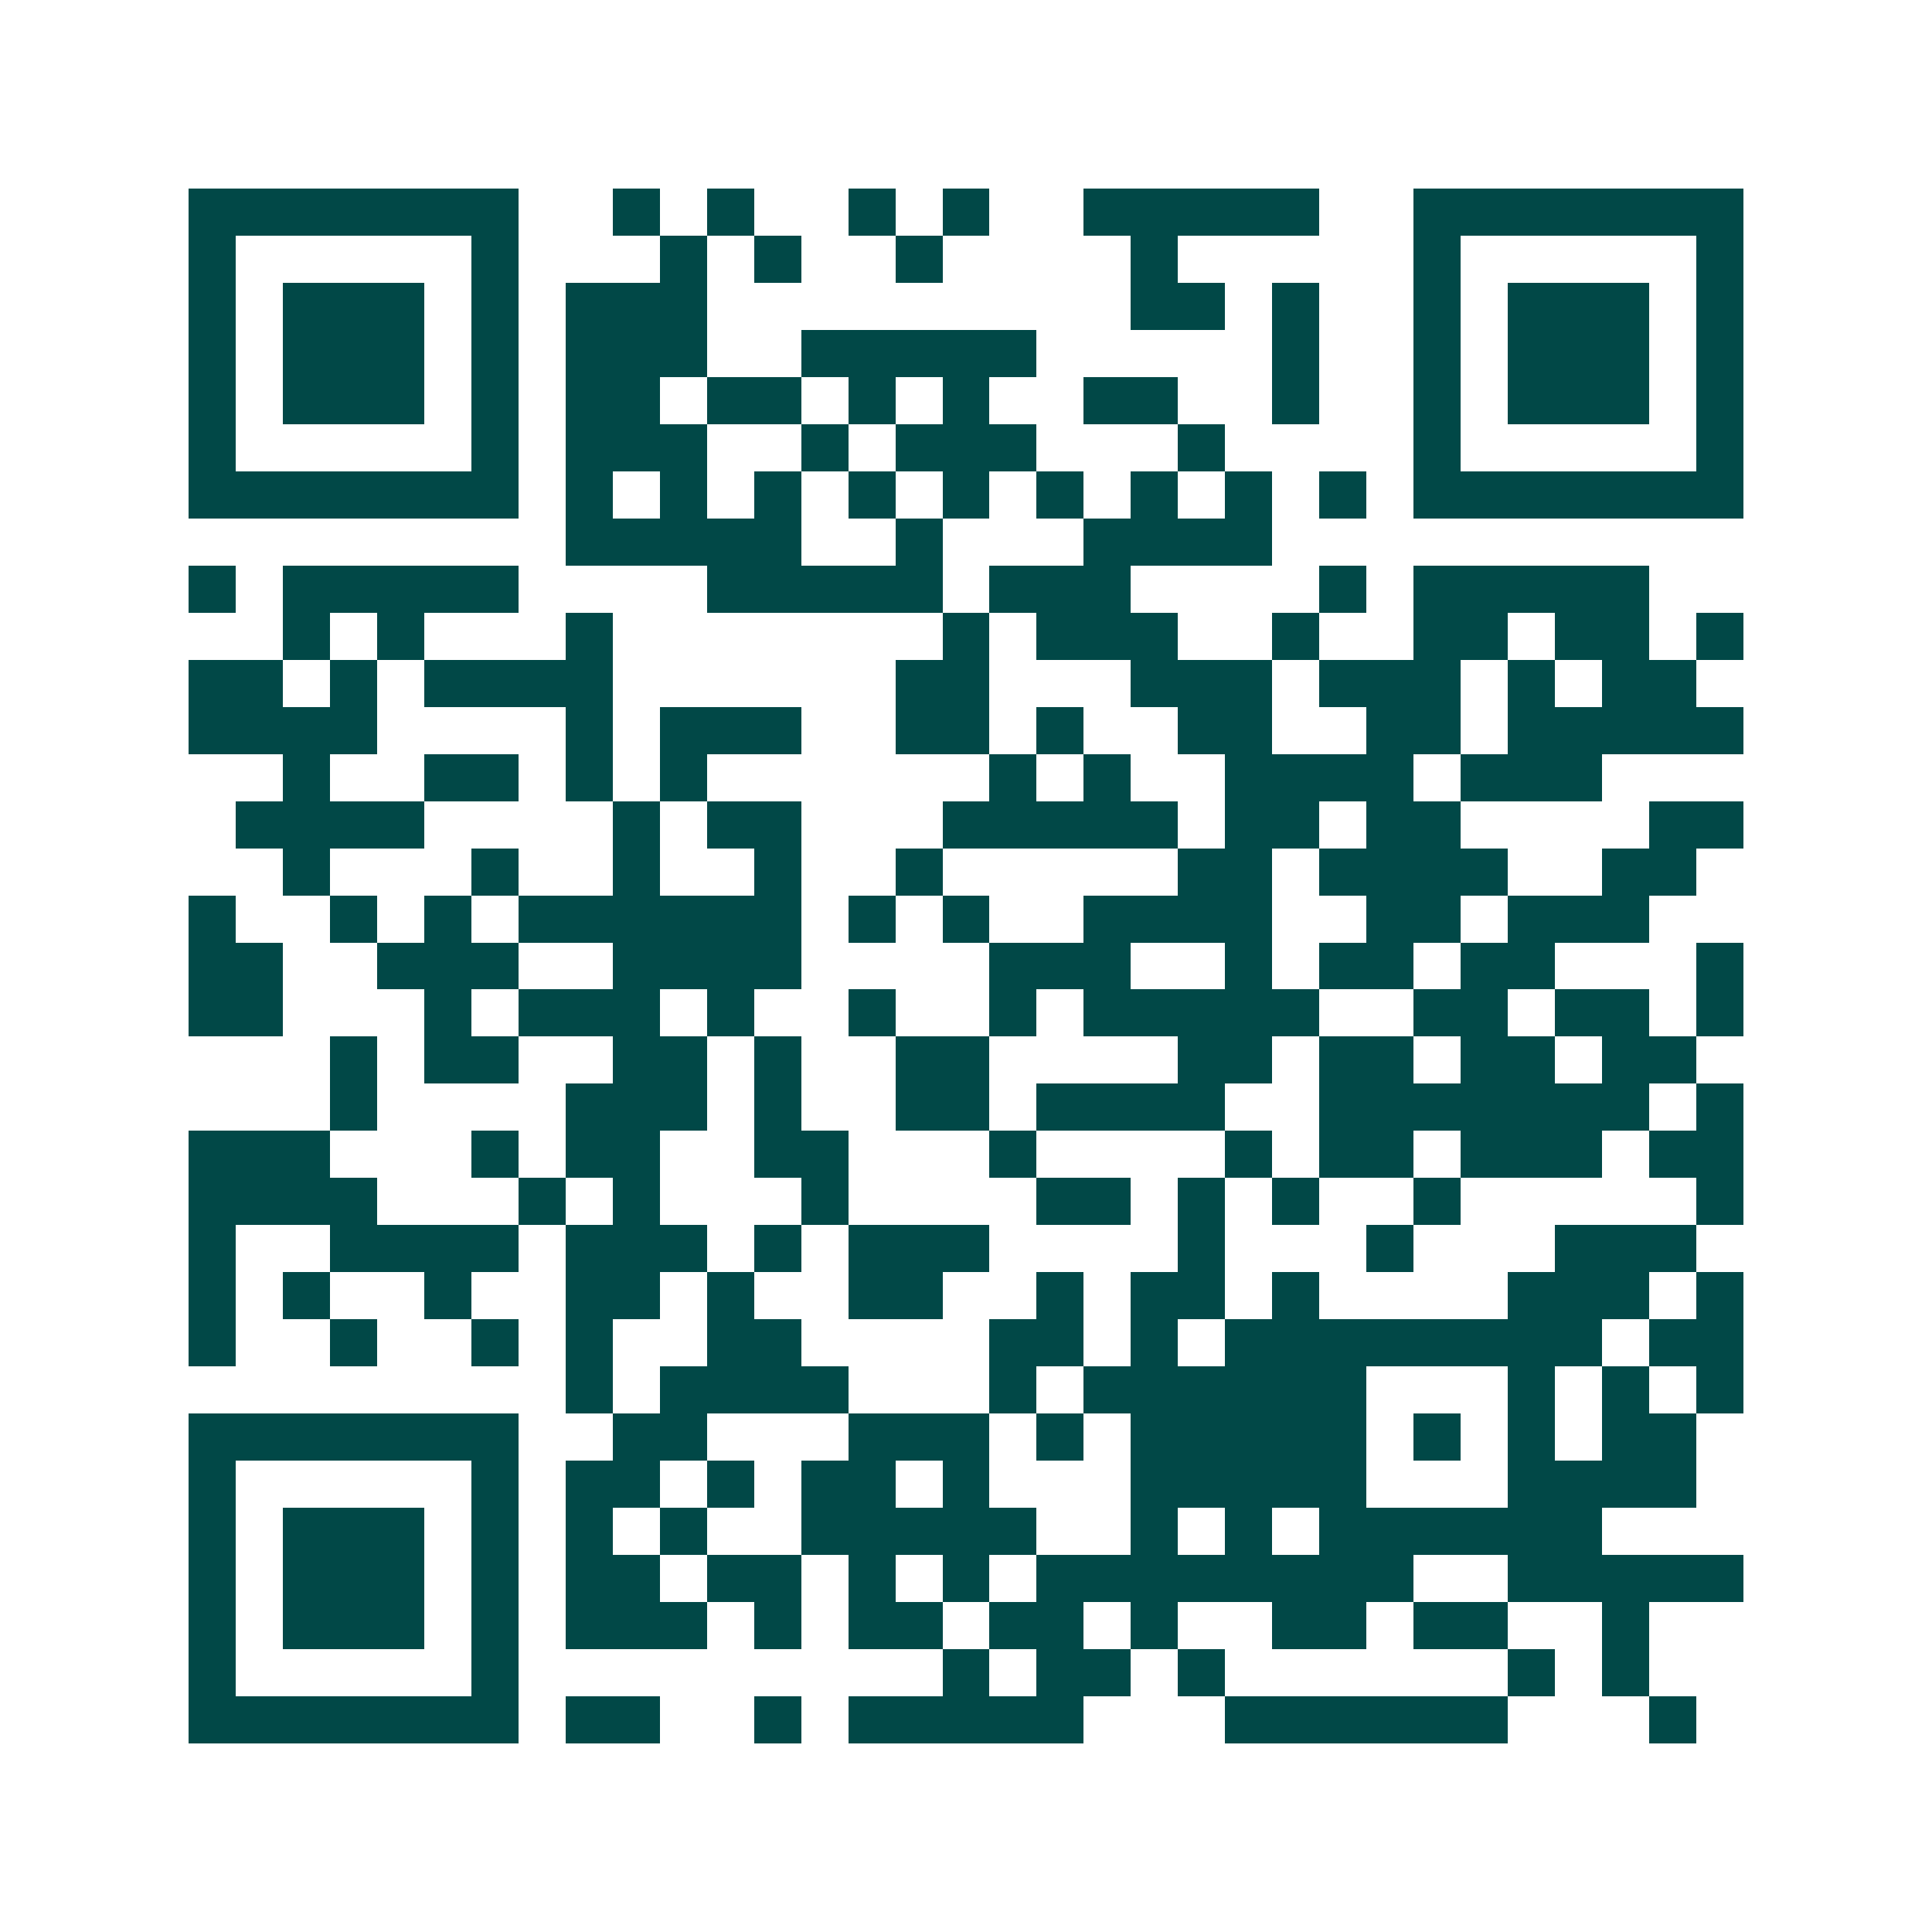 <svg xmlns="http://www.w3.org/2000/svg" width="200" height="200" viewBox="0 0 41 41" shape-rendering="crispEdges"><path fill="#ffffff" d="M0 0h41v41H0z"/><path stroke="#014847" d="M4 4.5h7m2 0h1m1 0h1m2 0h1m1 0h1m2 0h5m2 0h7M4 5.5h1m5 0h1m3 0h1m1 0h1m2 0h1m4 0h1m5 0h1m5 0h1M4 6.5h1m1 0h3m1 0h1m1 0h3m9 0h2m1 0h1m2 0h1m1 0h3m1 0h1M4 7.5h1m1 0h3m1 0h1m1 0h3m2 0h5m5 0h1m2 0h1m1 0h3m1 0h1M4 8.5h1m1 0h3m1 0h1m1 0h2m1 0h2m1 0h1m1 0h1m2 0h2m2 0h1m2 0h1m1 0h3m1 0h1M4 9.5h1m5 0h1m1 0h3m2 0h1m1 0h3m3 0h1m4 0h1m5 0h1M4 10.5h7m1 0h1m1 0h1m1 0h1m1 0h1m1 0h1m1 0h1m1 0h1m1 0h1m1 0h1m1 0h7M12 11.5h5m2 0h1m3 0h4M4 12.5h1m1 0h5m4 0h5m1 0h3m4 0h1m1 0h5M6 13.5h1m1 0h1m3 0h1m7 0h1m1 0h3m2 0h1m2 0h2m1 0h2m1 0h1M4 14.5h2m1 0h1m1 0h4m6 0h2m3 0h3m1 0h3m1 0h1m1 0h2M4 15.5h4m4 0h1m1 0h3m2 0h2m1 0h1m2 0h2m2 0h2m1 0h5M6 16.5h1m2 0h2m1 0h1m1 0h1m6 0h1m1 0h1m2 0h4m1 0h3M5 17.5h4m4 0h1m1 0h2m3 0h5m1 0h2m1 0h2m4 0h2M6 18.5h1m3 0h1m2 0h1m2 0h1m2 0h1m5 0h2m1 0h4m2 0h2M4 19.5h1m2 0h1m1 0h1m1 0h6m1 0h1m1 0h1m2 0h4m2 0h2m1 0h3M4 20.5h2m2 0h3m2 0h4m4 0h3m2 0h1m1 0h2m1 0h2m3 0h1M4 21.5h2m3 0h1m1 0h3m1 0h1m2 0h1m2 0h1m1 0h5m2 0h2m1 0h2m1 0h1M7 22.5h1m1 0h2m2 0h2m1 0h1m2 0h2m4 0h2m1 0h2m1 0h2m1 0h2M7 23.5h1m4 0h3m1 0h1m2 0h2m1 0h4m2 0h7m1 0h1M4 24.5h3m3 0h1m1 0h2m2 0h2m3 0h1m4 0h1m1 0h2m1 0h3m1 0h2M4 25.5h4m3 0h1m1 0h1m3 0h1m4 0h2m1 0h1m1 0h1m2 0h1m5 0h1M4 26.5h1m2 0h4m1 0h3m1 0h1m1 0h3m4 0h1m3 0h1m3 0h3M4 27.5h1m1 0h1m2 0h1m2 0h2m1 0h1m2 0h2m2 0h1m1 0h2m1 0h1m4 0h3m1 0h1M4 28.5h1m2 0h1m2 0h1m1 0h1m2 0h2m4 0h2m1 0h1m1 0h8m1 0h2M12 29.5h1m1 0h4m3 0h1m1 0h6m3 0h1m1 0h1m1 0h1M4 30.5h7m2 0h2m3 0h3m1 0h1m1 0h5m1 0h1m1 0h1m1 0h2M4 31.5h1m5 0h1m1 0h2m1 0h1m1 0h2m1 0h1m3 0h5m3 0h4M4 32.5h1m1 0h3m1 0h1m1 0h1m1 0h1m2 0h5m2 0h1m1 0h1m1 0h6M4 33.5h1m1 0h3m1 0h1m1 0h2m1 0h2m1 0h1m1 0h1m1 0h8m2 0h5M4 34.5h1m1 0h3m1 0h1m1 0h3m1 0h1m1 0h2m1 0h2m1 0h1m2 0h2m1 0h2m2 0h1M4 35.5h1m5 0h1m9 0h1m1 0h2m1 0h1m6 0h1m1 0h1M4 36.5h7m1 0h2m2 0h1m1 0h5m3 0h6m3 0h1"/></svg>

